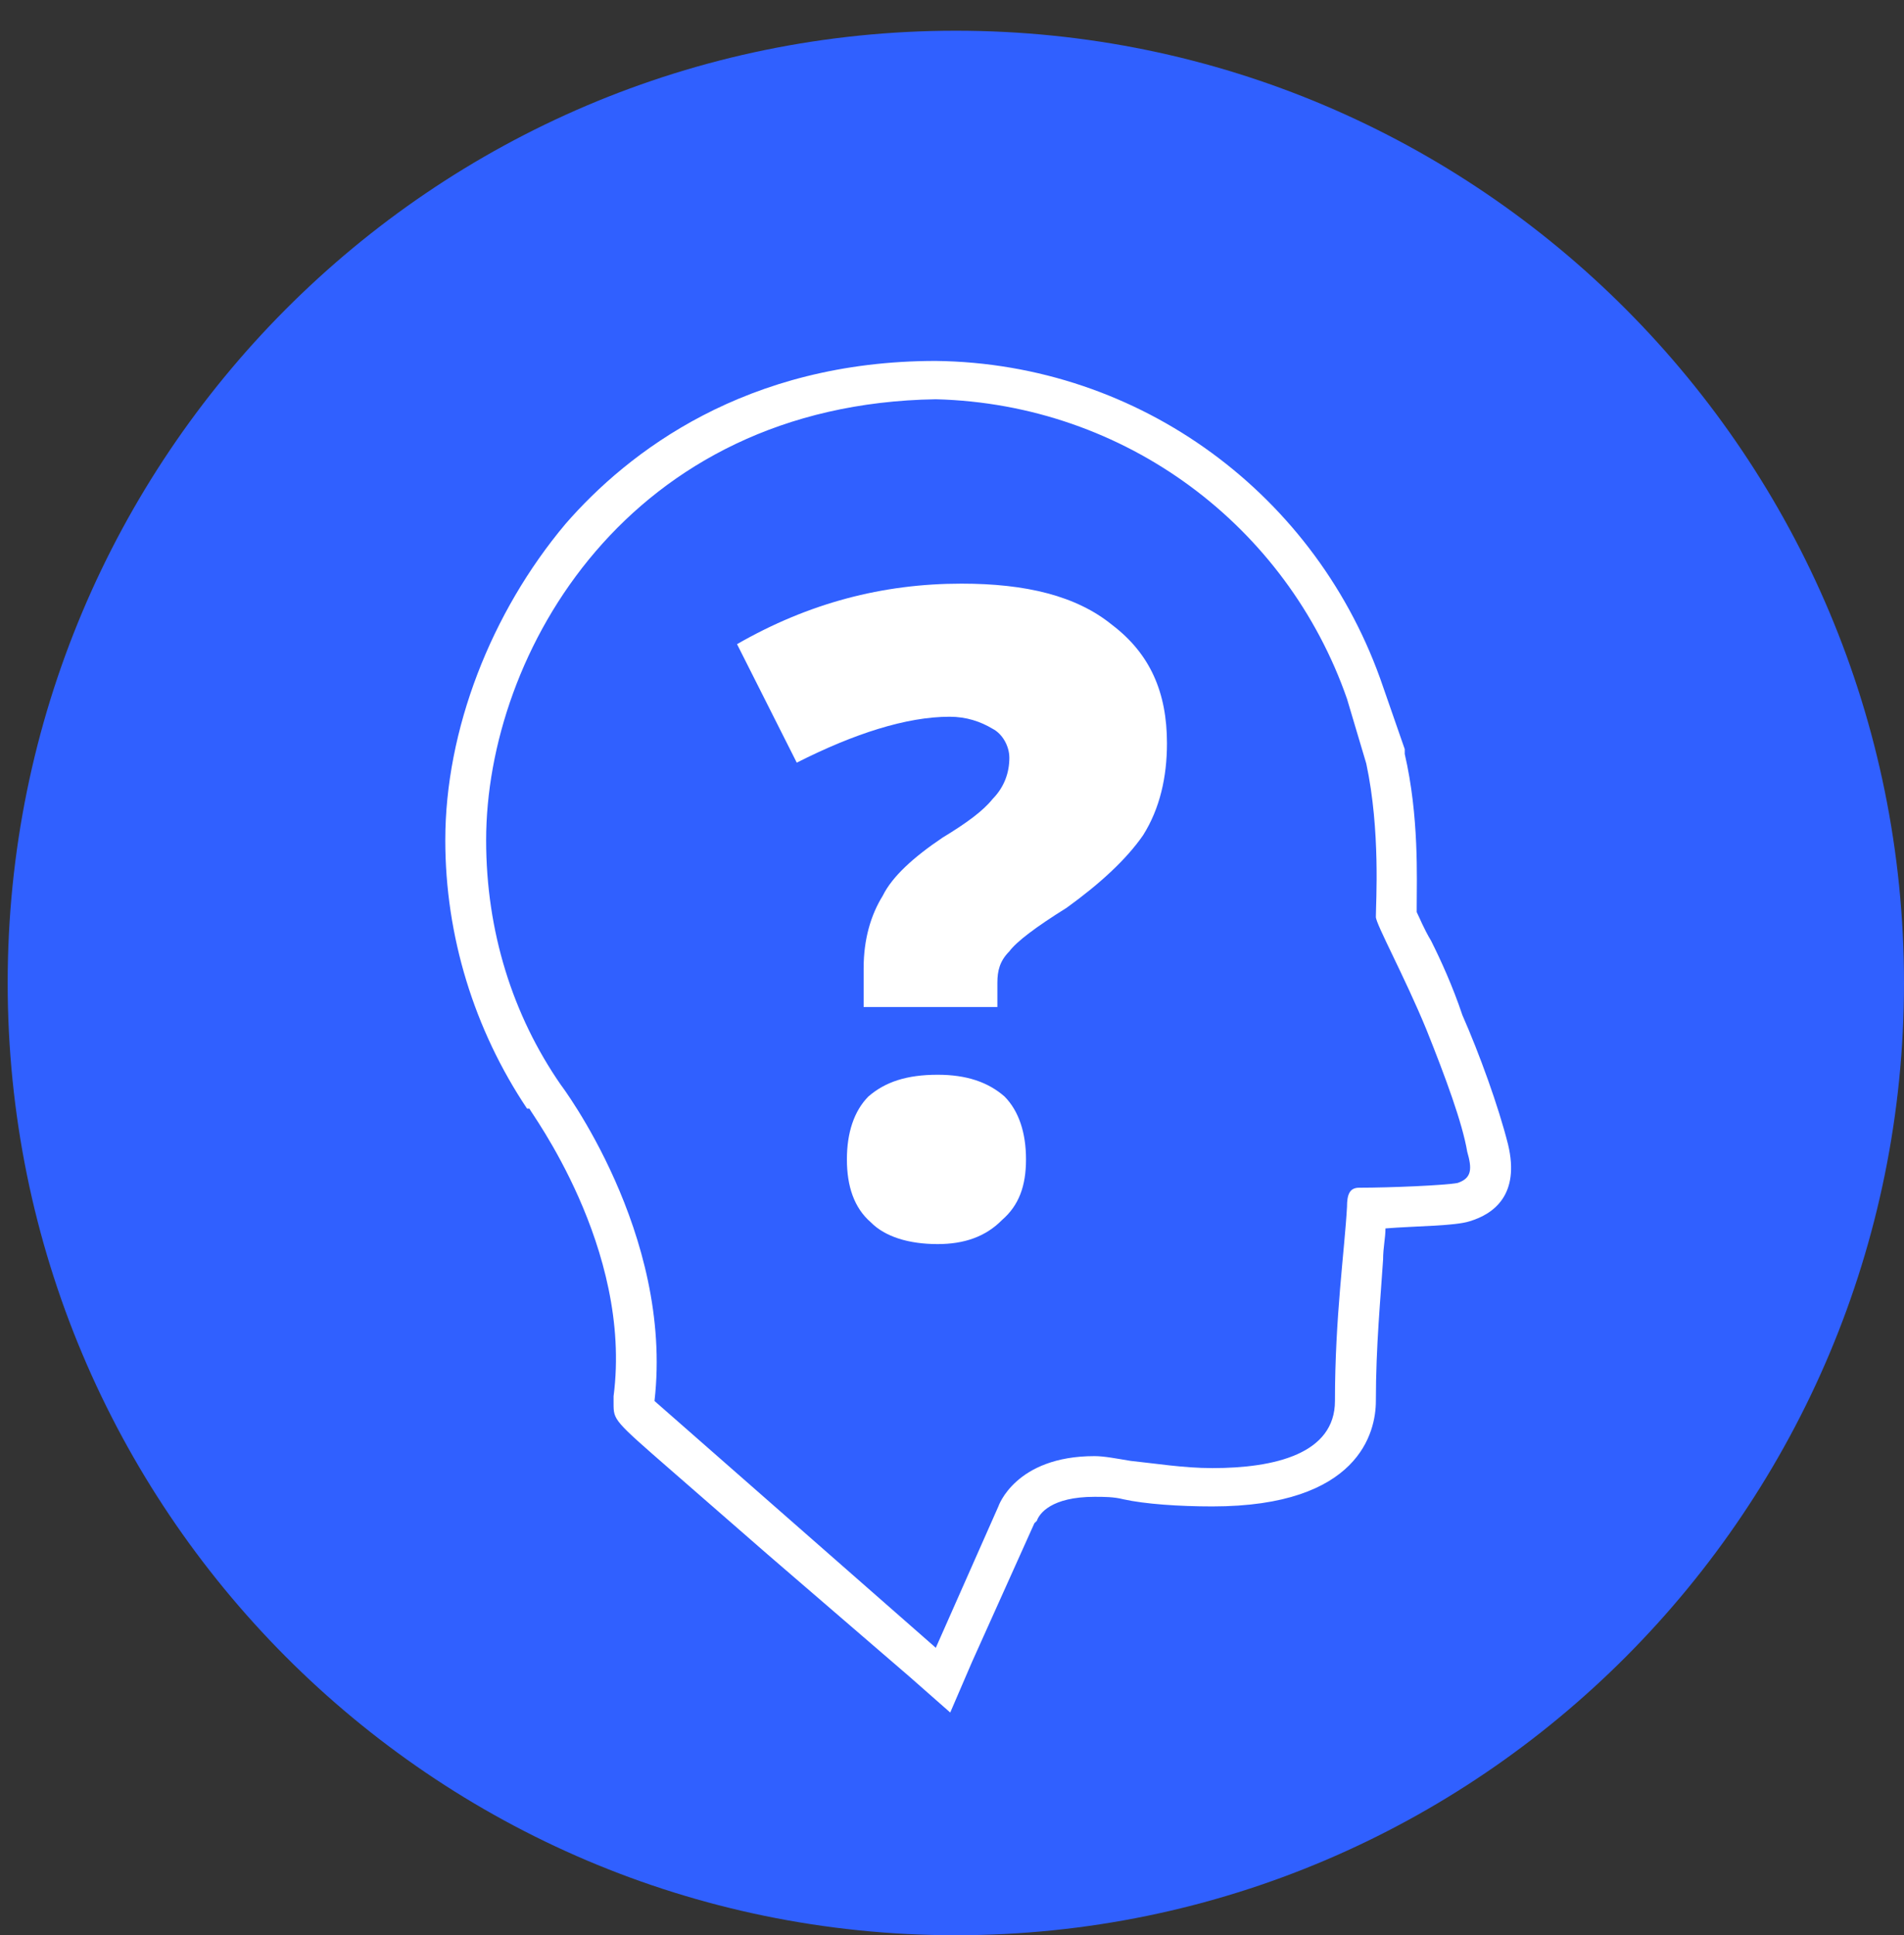 <svg width="248" height="252" xmlns="http://www.w3.org/2000/svg" xmlns:xlink="http://www.w3.org/1999/xlink" xml:space="preserve" overflow="hidden"><rect width="100%" height="100%" fill="#333333" stroke="none"/><defs><clipPath id="clip0"><rect x="1347" y="1425" width="248" height="252"/></clipPath></defs><g clip-path="url(#clip0)" transform="translate(-1347 -1425)"><path d="M1348 1553C1348 1484.52 1403.29 1429 1471.5 1429 1539.71 1429 1595 1484.52 1595 1553 1595 1621.48 1539.71 1677 1471.5 1677 1403.29 1677 1348 1621.48 1348 1553Z" fill="#3060ff" fill-rule="evenodd" fill-opacity="1"/><path d="M1468.89 1476.99C1493.64 1477.62 1514.62 1493.53 1522.45 1516 1524.96 1524.43 1524.96 1524.43 1524.96 1524.43 1526.83 1533.16 1526.21 1542.52 1526.21 1544.4 1526.21 1545.33 1529.97 1552.2 1532.79 1559.06 1535.29 1565.3 1537.48 1571.23 1538.11 1574.98 1538.74 1577.16 1538.74 1578.41 1536.86 1579.04 1535.29 1579.35 1528.09 1579.66 1524.02 1579.66 1524.02 1579.66 1524.02 1579.66 1524.02 1579.66 1524.02 1579.66 1524.02 1579.66 1524.02 1579.66 1522.76 1579.66 1522.45 1580.6 1522.45 1582.16 1522.14 1587.77 1520.88 1596.51 1520.88 1607.43 1520.88 1614.3 1513.05 1616.17 1504.91 1616.17 1501.15 1616.17 1497.39 1615.55 1494.26 1615.23 1492.38 1614.92 1490.82 1614.61 1489.56 1614.61 1479.23 1614.61 1477.04 1621.16 1477.04 1621.16 1468.89 1639.57 1468.89 1639.57 1468.89 1639.57 1468.89 1639.57 1432.25 1607.43 1432.25 1607.43 1434.75 1585.59 1420.03 1566.24 1420.03 1566.24 1413.77 1557.19 1410.32 1546.27 1410.32 1534.41 1410.32 1510.07 1428.8 1477.62 1468.89 1476.99M1468.89 1472C1468.89 1472 1468.89 1472 1468.89 1472 1444.15 1472 1428.8 1483.86 1420.66 1493.22 1410.95 1504.77 1405 1520.06 1405 1534.41 1405 1546.89 1408.76 1559.06 1415.65 1569.36 1415.96 1569.36 1415.96 1569.36 1415.96 1569.36 1415.96 1569.36 1415.96 1569.36 1415.96 1569.36 1415.96 1569.67 1429.43 1587.46 1426.92 1606.81 1426.92 1607.43 1426.92 1607.43 1426.92 1607.43 1426.92 1607.74 1426.92 1607.74 1426.92 1607.74 1426.92 1609.93 1426.92 1609.93 1434.44 1616.48 1446.97 1627.4 1446.97 1627.4 1446.97 1627.4 1465.45 1643.32 1465.45 1643.32 1465.45 1643.32 1470.77 1648 1470.77 1648 1470.77 1648 1473.59 1641.45 1473.59 1641.45 1473.59 1641.45 1481.73 1623.35 1481.73 1623.35 1481.73 1623.35 1482.05 1623.04 1482.05 1623.04 1482.05 1623.04 1482.05 1623.04 1482.05 1623.04 1482.05 1623.04 1482.36 1622.1 1483.93 1619.91 1489.56 1619.91 1490.82 1619.91 1492.07 1619.91 1493.32 1620.23 1496.14 1620.85 1500.53 1621.16 1504.91 1621.16 1524.02 1621.16 1526.21 1611.49 1526.21 1607.43 1526.21 1600.26 1526.83 1594.01 1527.15 1589.02 1527.15 1587.46 1527.46 1586.21 1527.46 1584.96 1531.22 1584.65 1536.54 1584.65 1538.42 1584.03 1541.55 1583.09 1545 1580.6 1543.43 1574.04 1542.18 1569.05 1539.68 1562.18 1537.48 1557.19 1536.23 1553.45 1534.66 1550.01 1533.41 1547.52 1532.47 1545.96 1531.85 1544.4 1531.53 1543.77 1531.53 1543.46 1531.53 1543.15 1531.53 1543.15 1531.53 1539.4 1531.85 1531.29 1529.97 1523.18 1529.97 1522.87 1529.97 1522.87 1529.97 1522.87 1529.97 1522.55 1529.97 1522.55 1529.97 1522.55 1527.15 1514.44 1527.15 1514.44 1527.15 1514.44 1518.69 1489.48 1495.51 1472.31 1468.89 1472 1468.89 1472 1468.89 1472 1468.89 1472Z" fill="#FFFFFF" fill-rule="evenodd" fill-opacity="1"/><path d="M1459.49 1556.13C1459.49 1551.09 1459.49 1551.09 1459.49 1551.09 1459.49 1547.31 1460.42 1544.16 1461.98 1541.64 1463.22 1539.12 1466.02 1536.6 1469.76 1534.08 1472.87 1532.19 1475.04 1530.61 1476.29 1529.04 1477.84 1527.46 1478.47 1525.57 1478.47 1523.68 1478.47 1522.11 1477.53 1520.53 1476.29 1519.9 1474.73 1518.96 1472.87 1518.33 1470.69 1518.33 1465.09 1518.33 1458.24 1520.53 1450.78 1524.31 1443 1508.88 1443 1508.88 1443 1508.88 1452.33 1503.52 1461.98 1501 1472.24 1501 1480.64 1501 1487.18 1502.58 1491.84 1506.36 1496.82 1510.14 1499 1515.18 1499 1521.79 1499 1526.2 1498.07 1530.3 1495.89 1533.76 1493.71 1536.91 1490.29 1540.06 1485.93 1543.21 1481.89 1545.73 1479.4 1547.62 1478.47 1548.88 1477.22 1550.14 1476.91 1551.4 1476.91 1552.98 1476.91 1556.13 1476.91 1556.13 1476.91 1556.13L1459.49 1556.13ZM1457.31 1575.97C1457.31 1572.51 1458.24 1569.67 1460.11 1567.78 1462.29 1565.89 1465.09 1564.95 1469.13 1564.95 1472.87 1564.95 1475.67 1565.89 1477.84 1567.78 1479.71 1569.67 1480.64 1572.51 1480.64 1575.97 1480.64 1579.44 1479.71 1581.96 1477.53 1583.85 1475.36 1586.06 1472.56 1587 1469.13 1587 1465.4 1587 1462.29 1586.06 1460.42 1584.16 1458.24 1582.27 1457.31 1579.44 1457.31 1575.97Z" fill="#FFFFFF" fill-rule="evenodd" fill-opacity="1"/></g></svg>